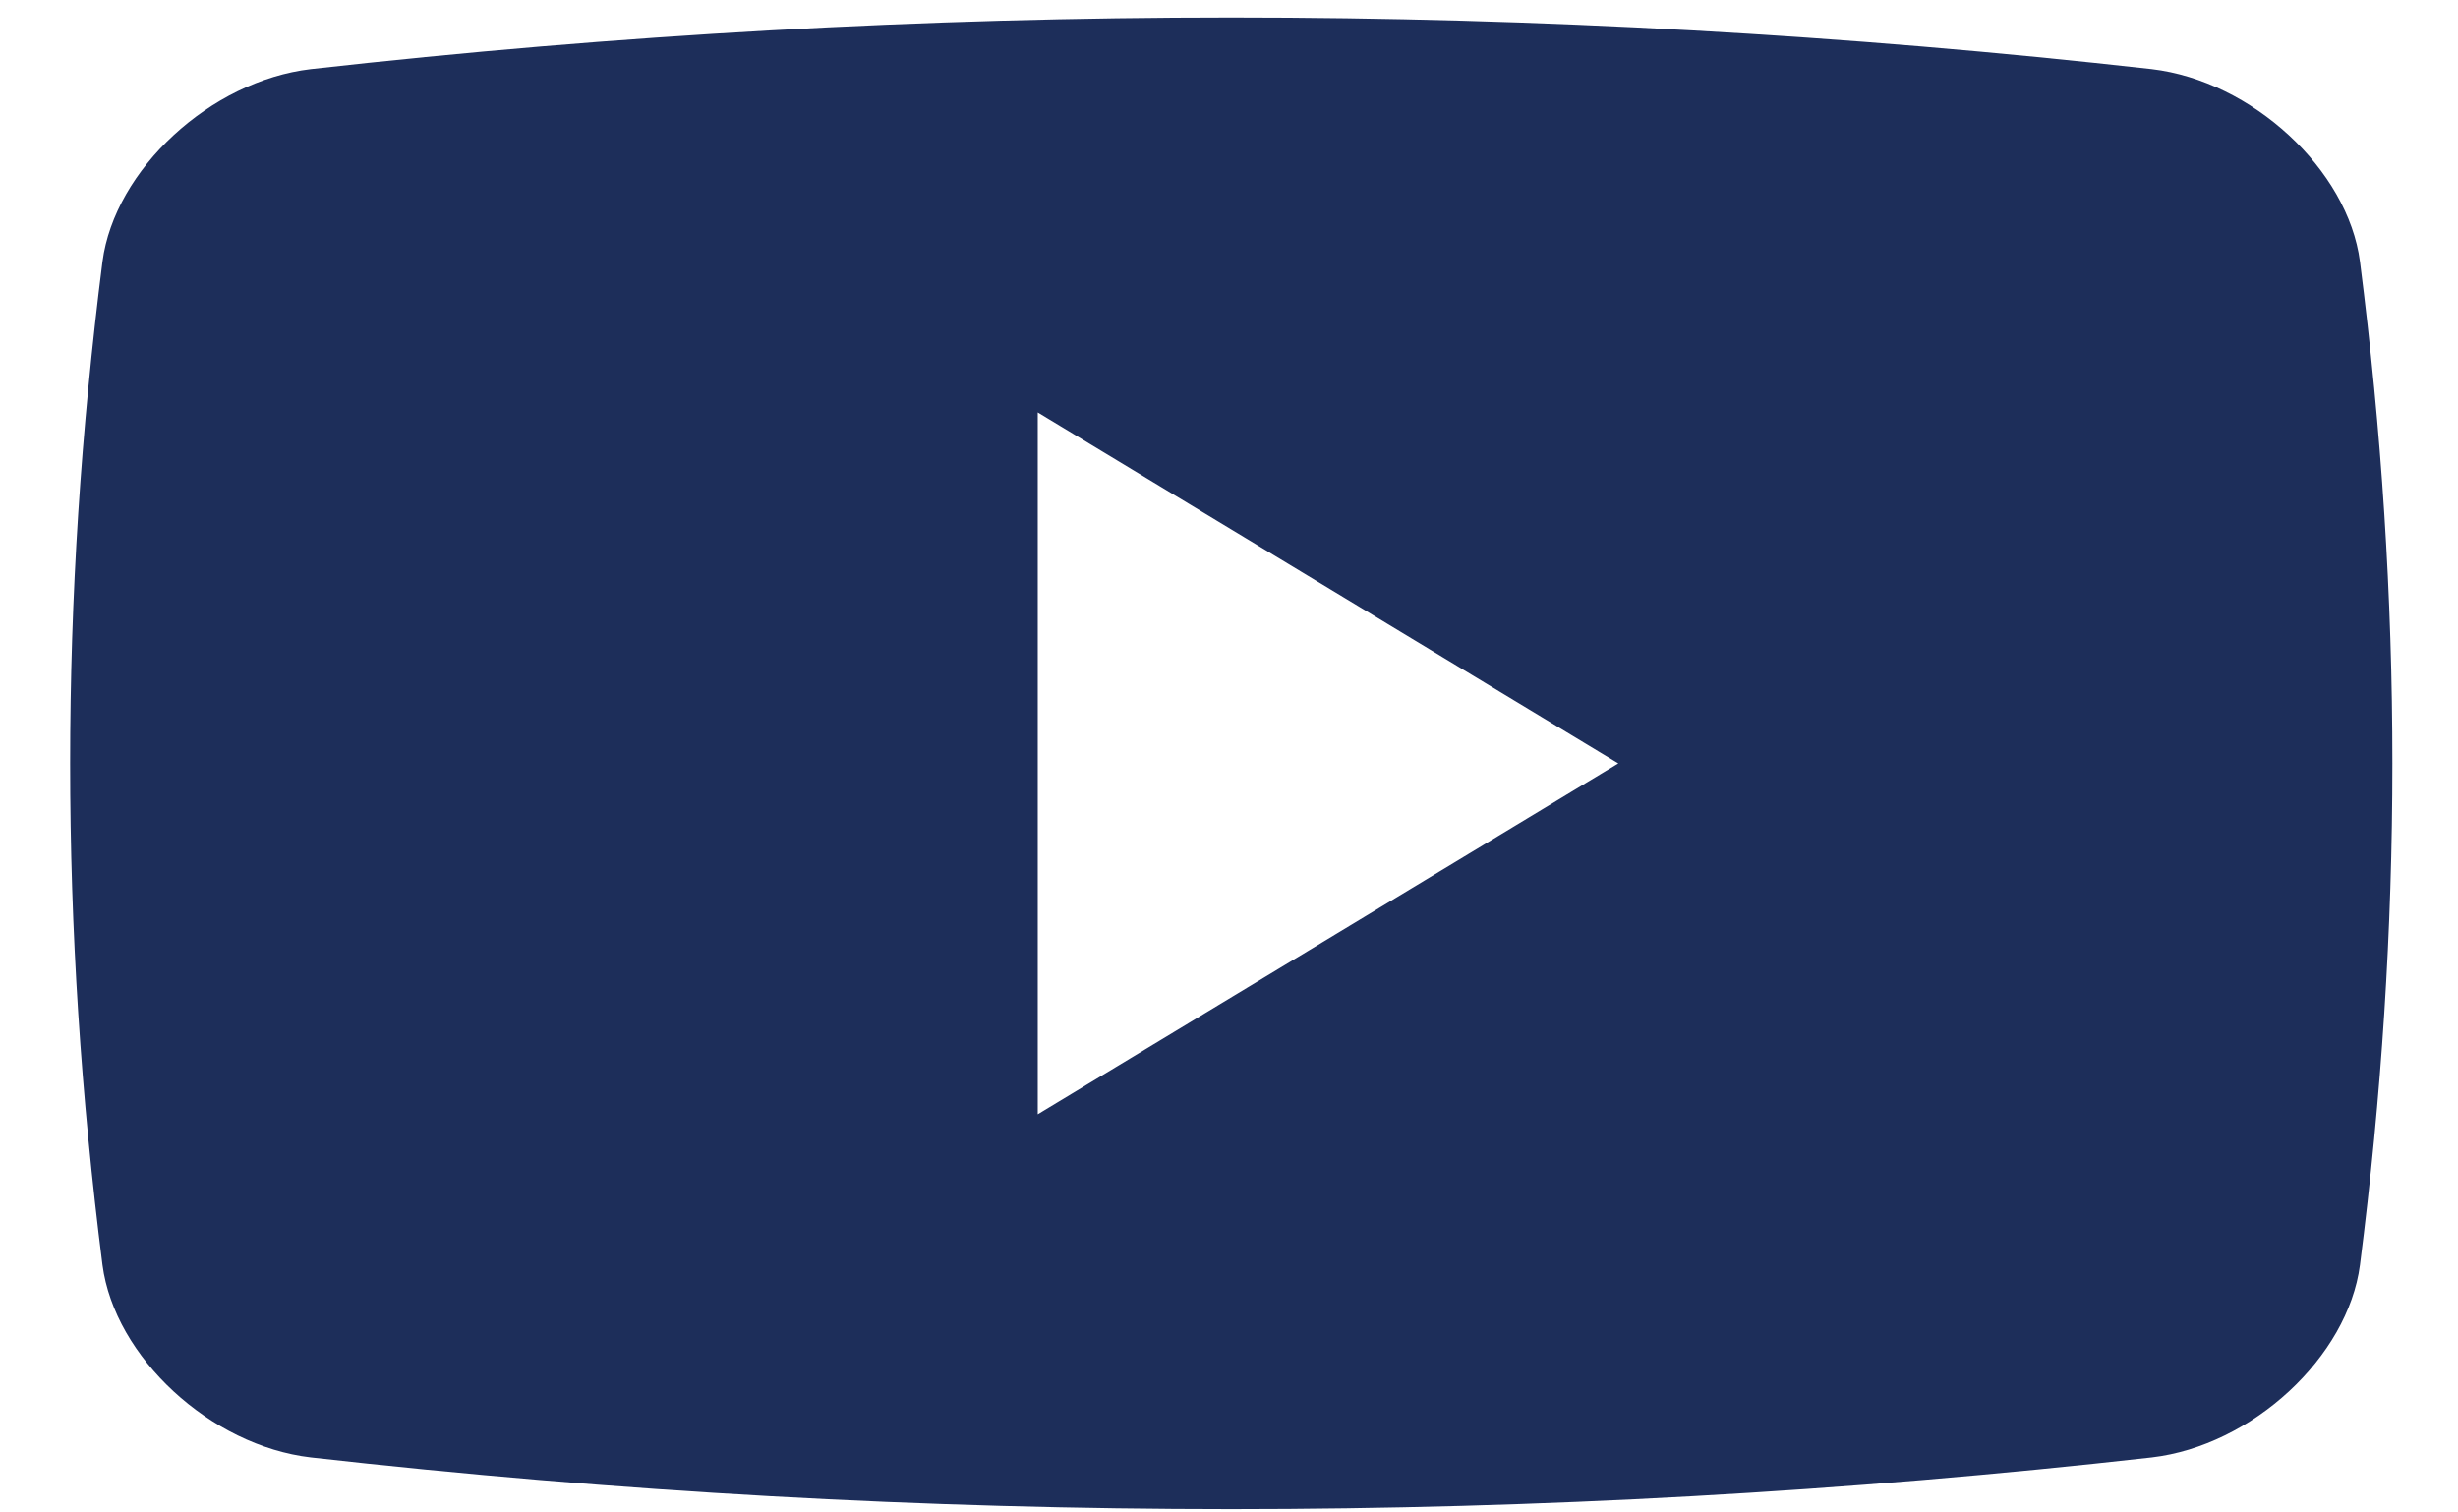 <svg width="26" height="16" viewBox="0 0 26 16" fill="none" xmlns="http://www.w3.org/2000/svg">
<path fill-rule="evenodd" clip-rule="evenodd" d="M22.76 0.731C23.821 0.857 24.835 1.792 24.963 2.767C25.42 6.342 25.42 9.809 24.963 13.382C24.835 14.358 23.821 15.294 22.76 15.418C16.293 16.147 9.753 16.147 3.288 15.418C2.227 15.294 1.213 14.358 1.084 13.382C0.628 9.808 0.628 6.342 1.084 2.767C1.213 1.792 2.227 0.856 3.288 0.731C9.753 0.003 16.293 0.003 22.76 0.731ZM10.977 4.363V11.788L17.118 8.076L10.977 4.363Z" fill="#1D2E5A"/>
</svg>
